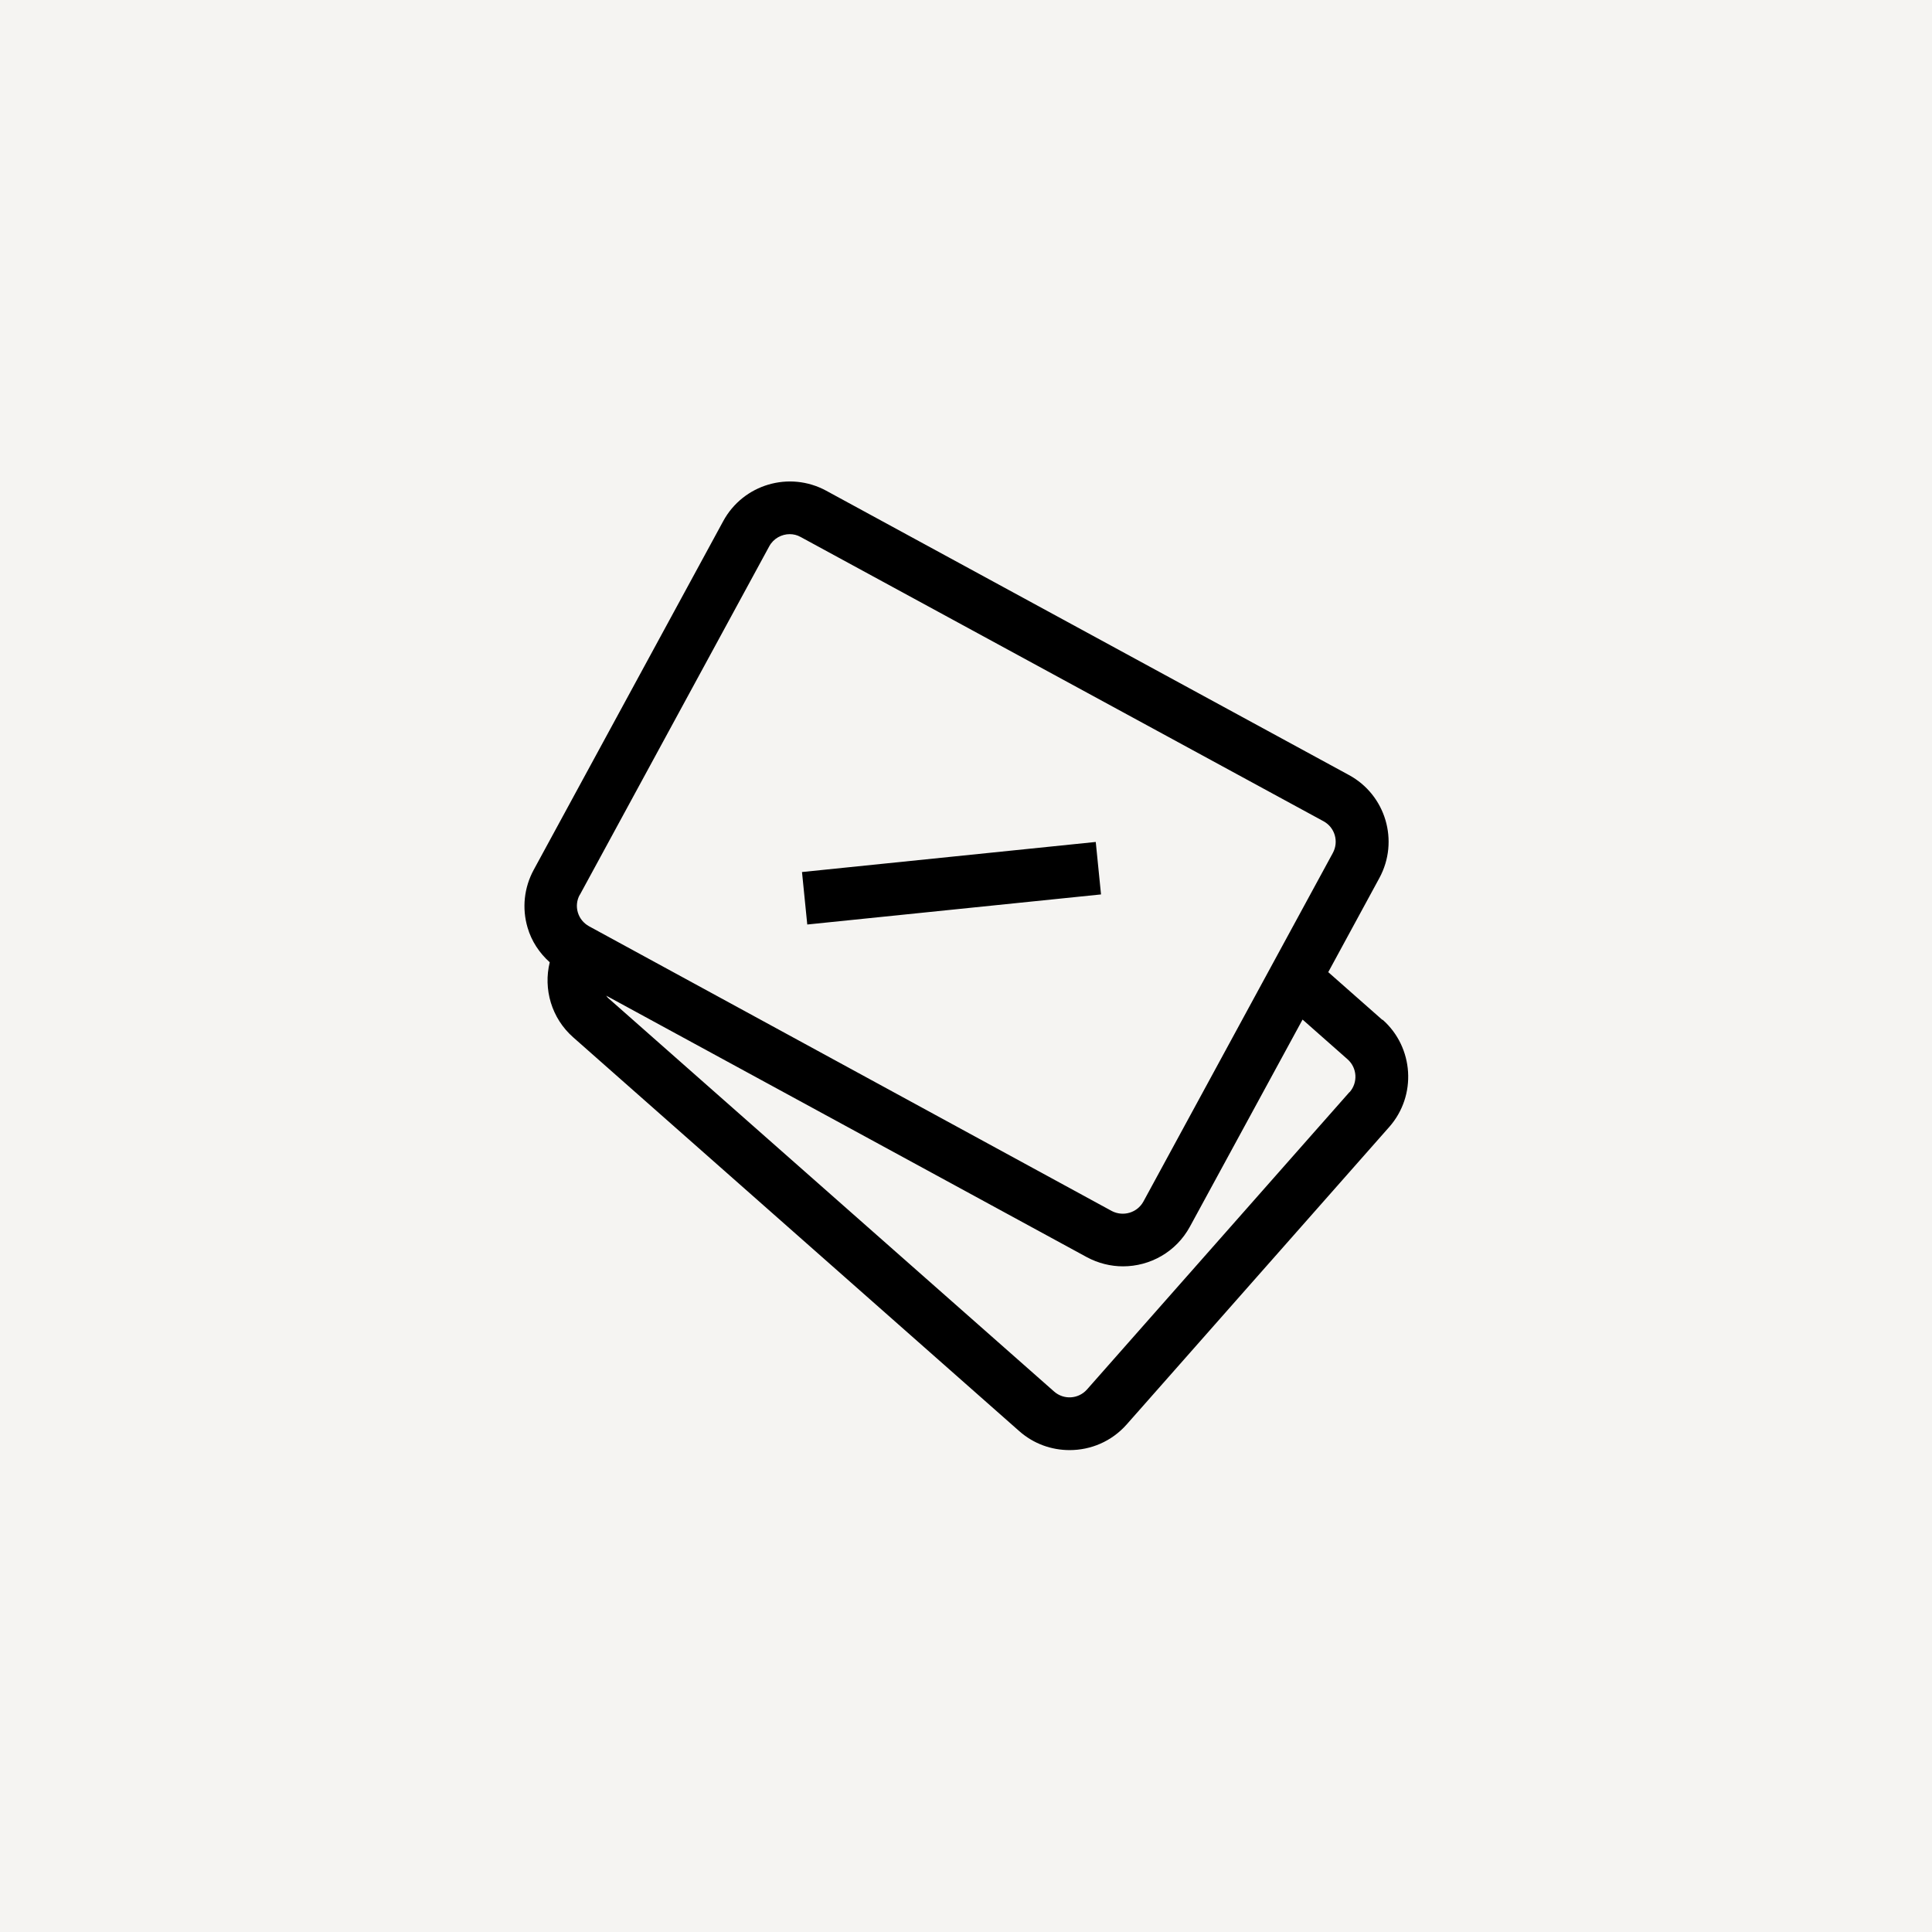 <svg width="44" height="44" viewBox="0 0 44 44" fill="none" xmlns="http://www.w3.org/2000/svg">
<rect width="44" height="44" fill="#F5F4F2"/>
<path d="M31.48 23.225L30.25 22.14L31.415 19.995C31.87 19.155 31.56 18.105 30.72 17.65L18.815 11.175C17.975 10.72 16.925 11.03 16.47 11.87L12.155 19.81C11.935 20.215 11.885 20.685 12.015 21.125C12.105 21.435 12.285 21.705 12.52 21.915C12.37 22.525 12.56 23.19 13.055 23.625L23.215 32.595C23.545 32.885 23.95 33.025 24.36 33.025C24.84 33.025 25.315 32.83 25.66 32.44L31.64 25.665C32.27 24.95 32.2 23.855 31.49 23.225H31.48ZM13.205 20.38L17.52 12.44C17.615 12.265 17.8 12.165 17.985 12.165C18.07 12.165 18.155 12.185 18.235 12.23L30.145 18.705C30.4 18.845 30.495 19.165 30.355 19.425L26.04 27.365C25.9 27.62 25.58 27.715 25.32 27.58L13.415 21.095C13.29 21.025 13.2 20.915 13.16 20.78C13.12 20.645 13.135 20.5 13.205 20.375V20.38ZM30.735 24.87L24.755 31.645C24.56 31.865 24.225 31.885 24.005 31.69L13.84 22.72C13.84 22.72 13.82 22.69 13.805 22.675L24.75 28.63C25.01 28.77 25.295 28.84 25.575 28.84C26.19 28.84 26.785 28.515 27.1 27.935L29.665 23.22L30.69 24.125C30.91 24.32 30.93 24.655 30.735 24.875V24.87ZM18.385 21.055L18.265 19.86L24.955 19.175L25.075 20.37L18.385 21.055Z" fill="black"/>
</svg>
